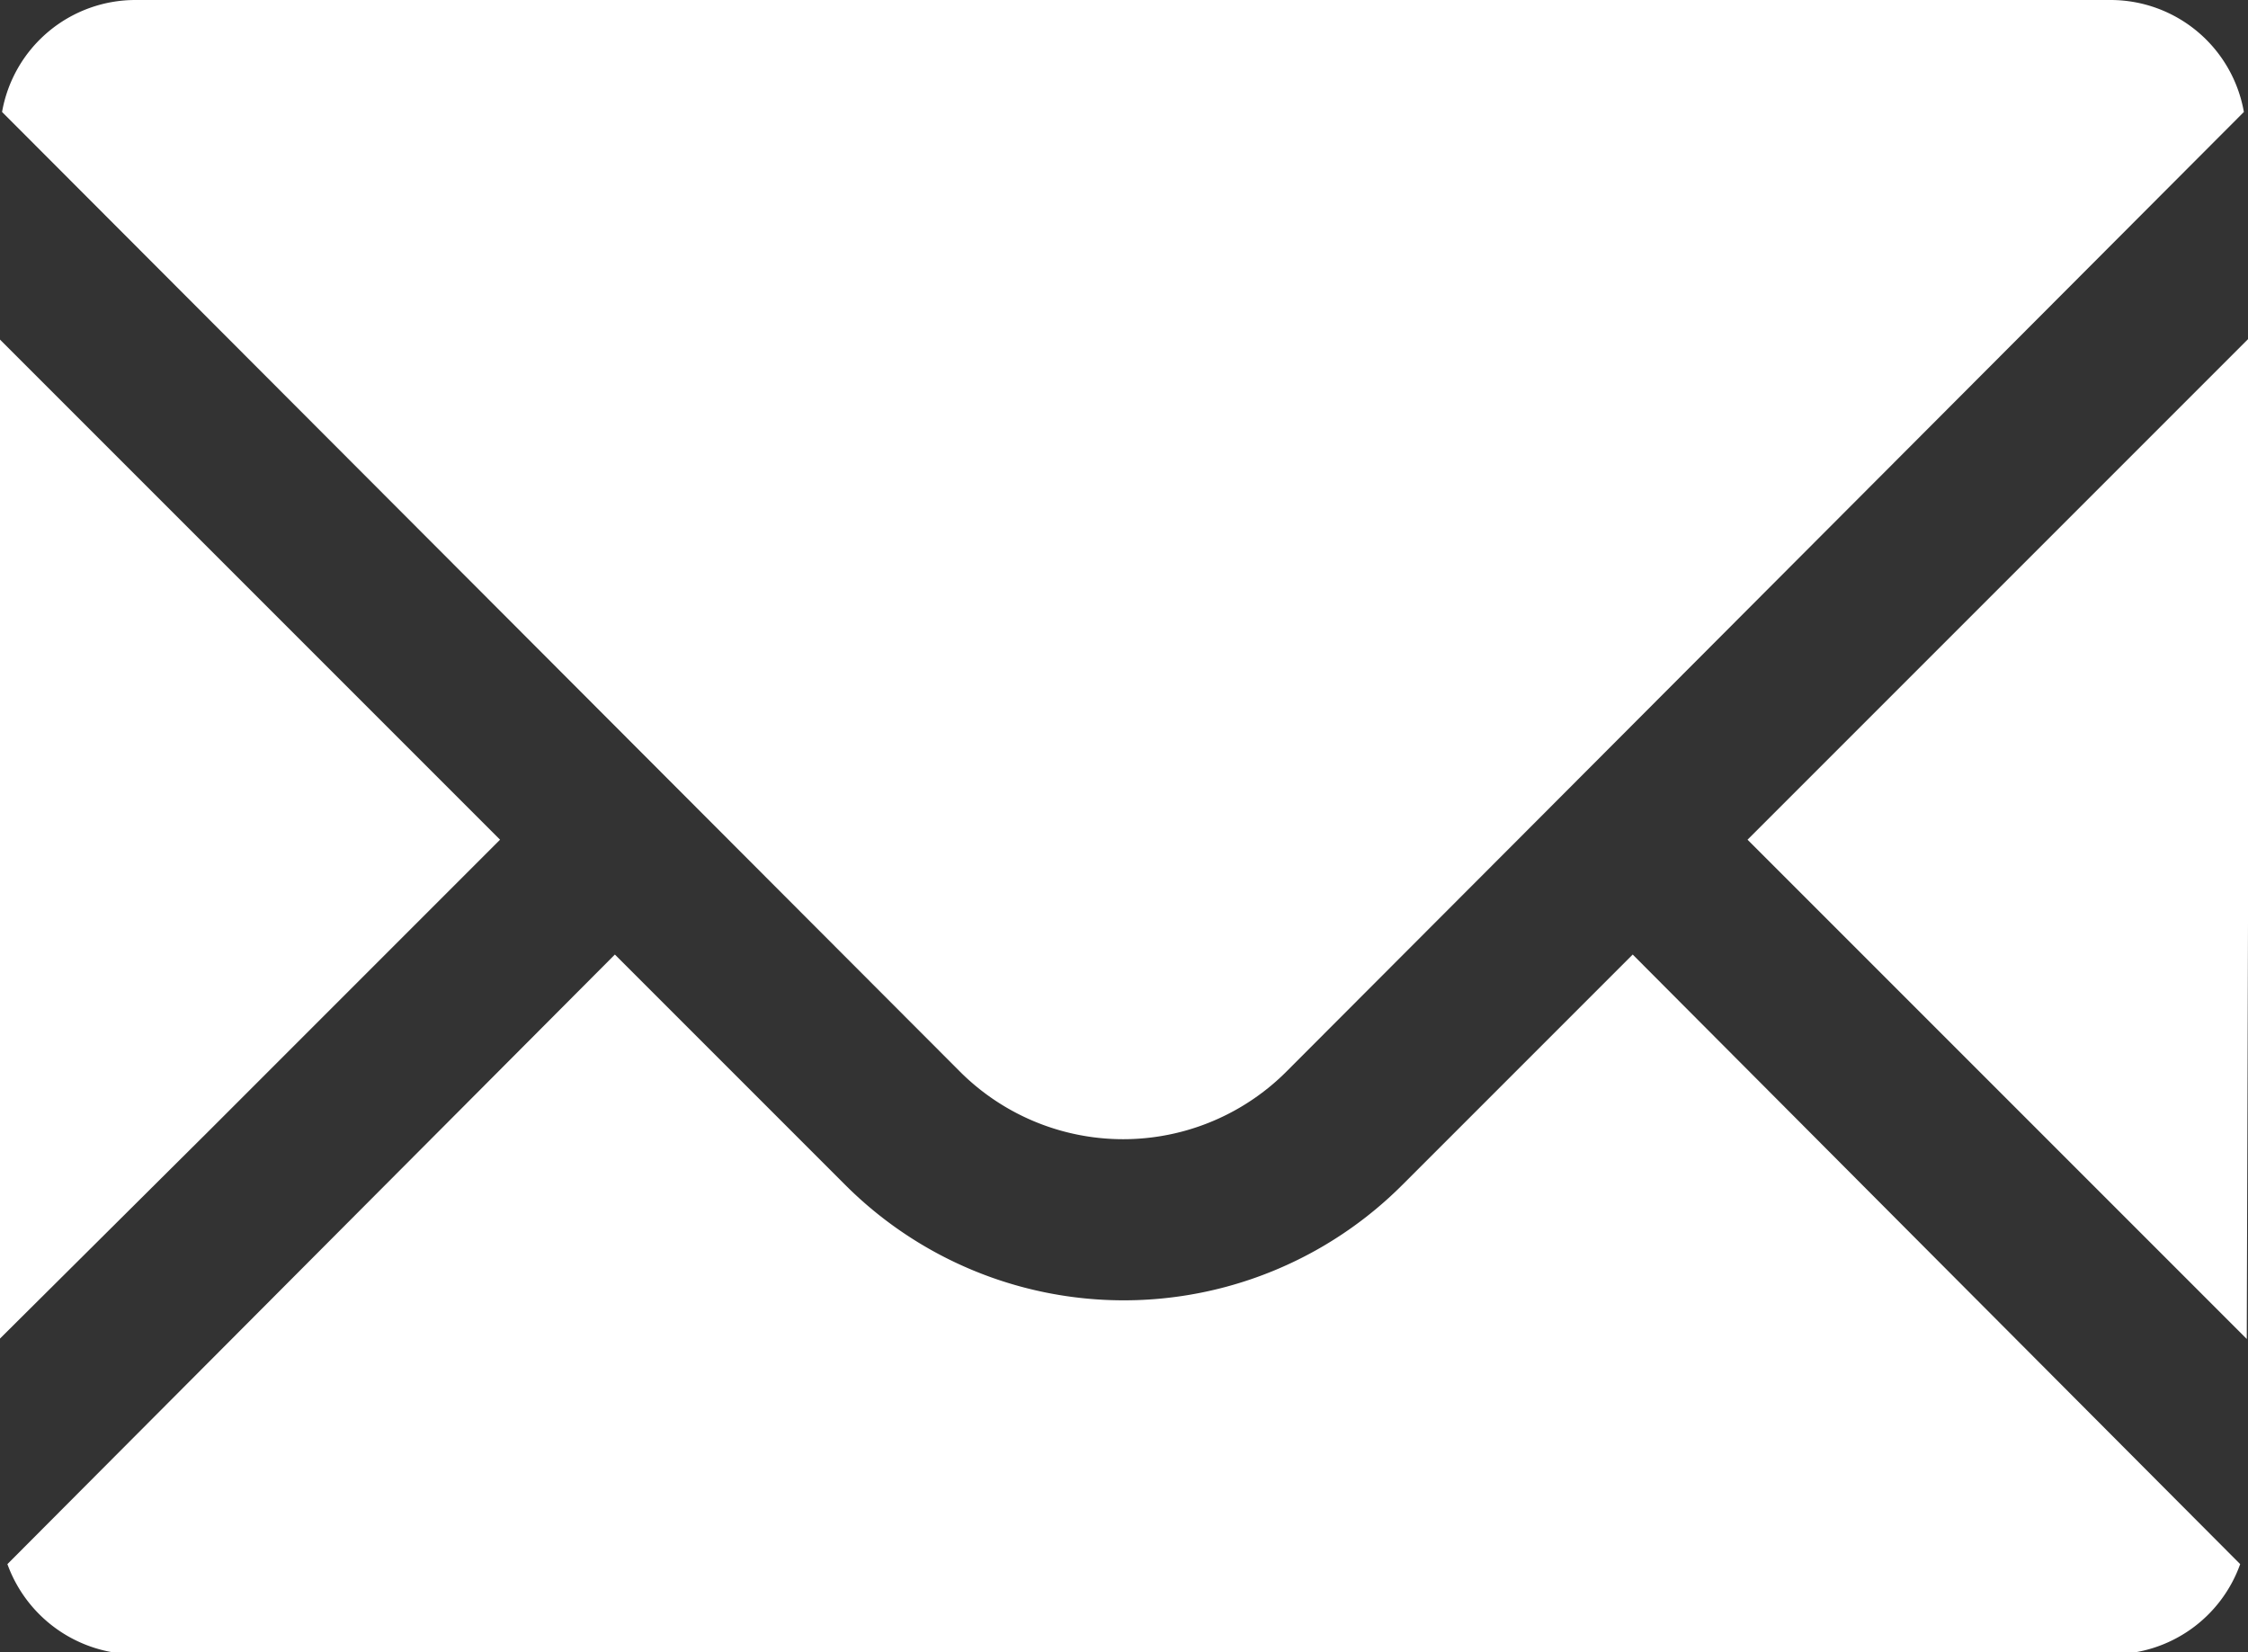 <svg xmlns="http://www.w3.org/2000/svg" viewBox="0 0 54.62 40.14"><rect x="0" y="0" width="54.62" height="40.14" fill="#333333" stroke="none"/><defs><style>.a{fill:#fff;}</style></defs><polygon class="a" points="54.62 22.42 54.59 32.53 42.46 20.4 54.62 8.24 54.62 22.42"/><path class="a" d="M36.88,20.4,31.29,26a5.61,5.61,0,0,1-8,0L.05,2.72A3.29,3.29,0,0,1,3.29,0h48a3.29,3.29,0,0,1,3.23,2.72Z"/><polygon class="a" points="0 32.52 0 8.25 12.15 20.4 5.05 27.5 0 32.52"/><path class="a" d="M.18,38,14.94,23.19l5.59,5.59a9.57,9.57,0,0,0,13.55,0l5.59-5.59L54.43,38a3.3,3.3,0,0,1-3.1,2.19h-48A3.32,3.32,0,0,1,.18,38Z"/></svg>